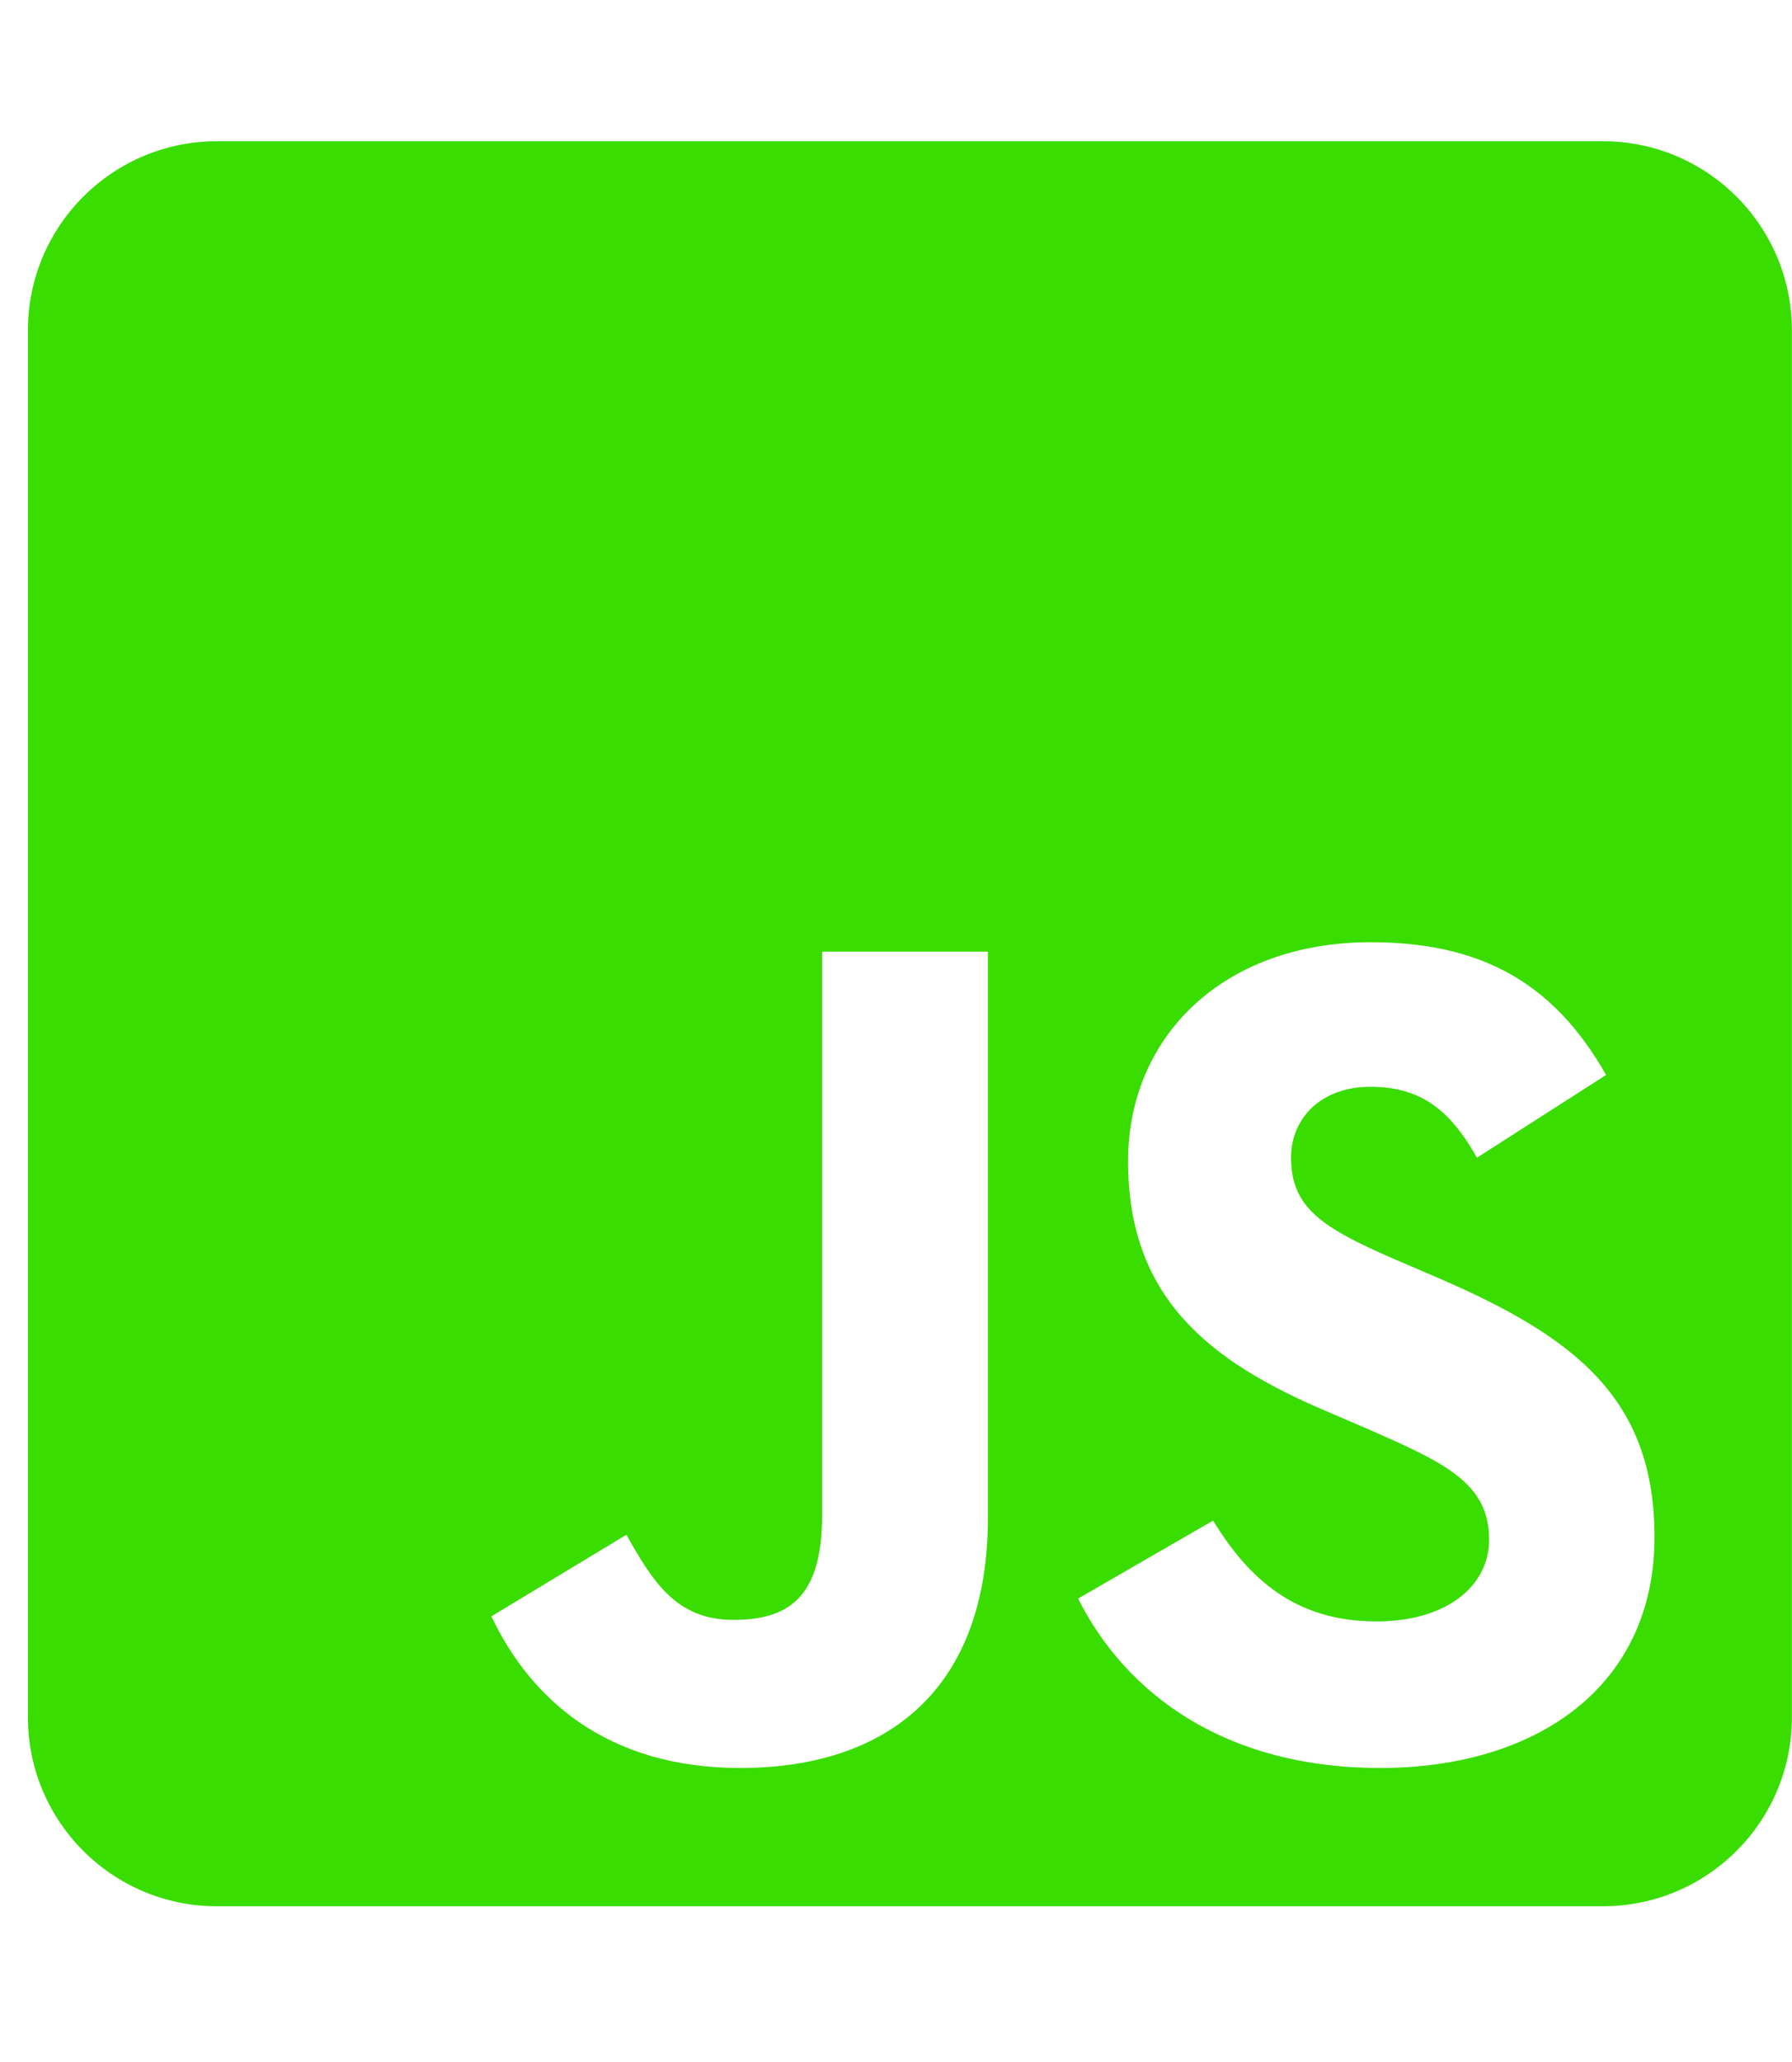 <svg width="40" height="46" viewBox="0 0 40 46" fill="none" xmlns="http://www.w3.org/2000/svg">
<g clip-path="url(#clip0_199_229)">
<path d="M35.779 3.151H4.842C2.513 3.151 0.623 5.041 0.623 7.37V38.308C0.623 40.637 2.513 42.526 4.842 42.526H35.779C38.108 42.526 39.998 40.637 39.998 38.308V7.37C39.998 5.041 38.108 3.151 35.779 3.151ZM22.051 33.86C22.051 37.692 19.801 39.441 16.523 39.441C13.56 39.441 11.847 37.912 10.968 36.058L13.982 34.238C14.562 35.267 15.09 36.137 16.364 36.137C17.577 36.137 18.351 35.662 18.351 33.808V21.23H22.051V33.86ZM30.805 39.441C27.368 39.441 25.145 37.807 24.064 35.662L27.078 33.922C27.869 35.214 28.906 36.172 30.726 36.172C32.255 36.172 33.239 35.407 33.239 34.344C33.239 33.078 32.237 32.63 30.541 31.883L29.618 31.487C26.946 30.354 25.18 28.921 25.18 25.906C25.18 23.129 27.298 21.02 30.594 21.02C32.949 21.02 34.637 21.837 35.85 23.981L32.967 25.827C32.334 24.693 31.648 24.245 30.585 24.245C29.504 24.245 28.818 24.931 28.818 25.827C28.818 26.935 29.504 27.383 31.095 28.077L32.018 28.473C35.164 29.817 36.931 31.197 36.931 34.291C36.931 37.613 34.312 39.441 30.805 39.441Z" fill="#39DD00"/>
</g>
<defs>
<clipPath id="clip0_199_229">
<rect width="39.38" height="45" fill="white" transform="translate(0.62 0.339)"/>
</clipPath>
</defs>
</svg>
